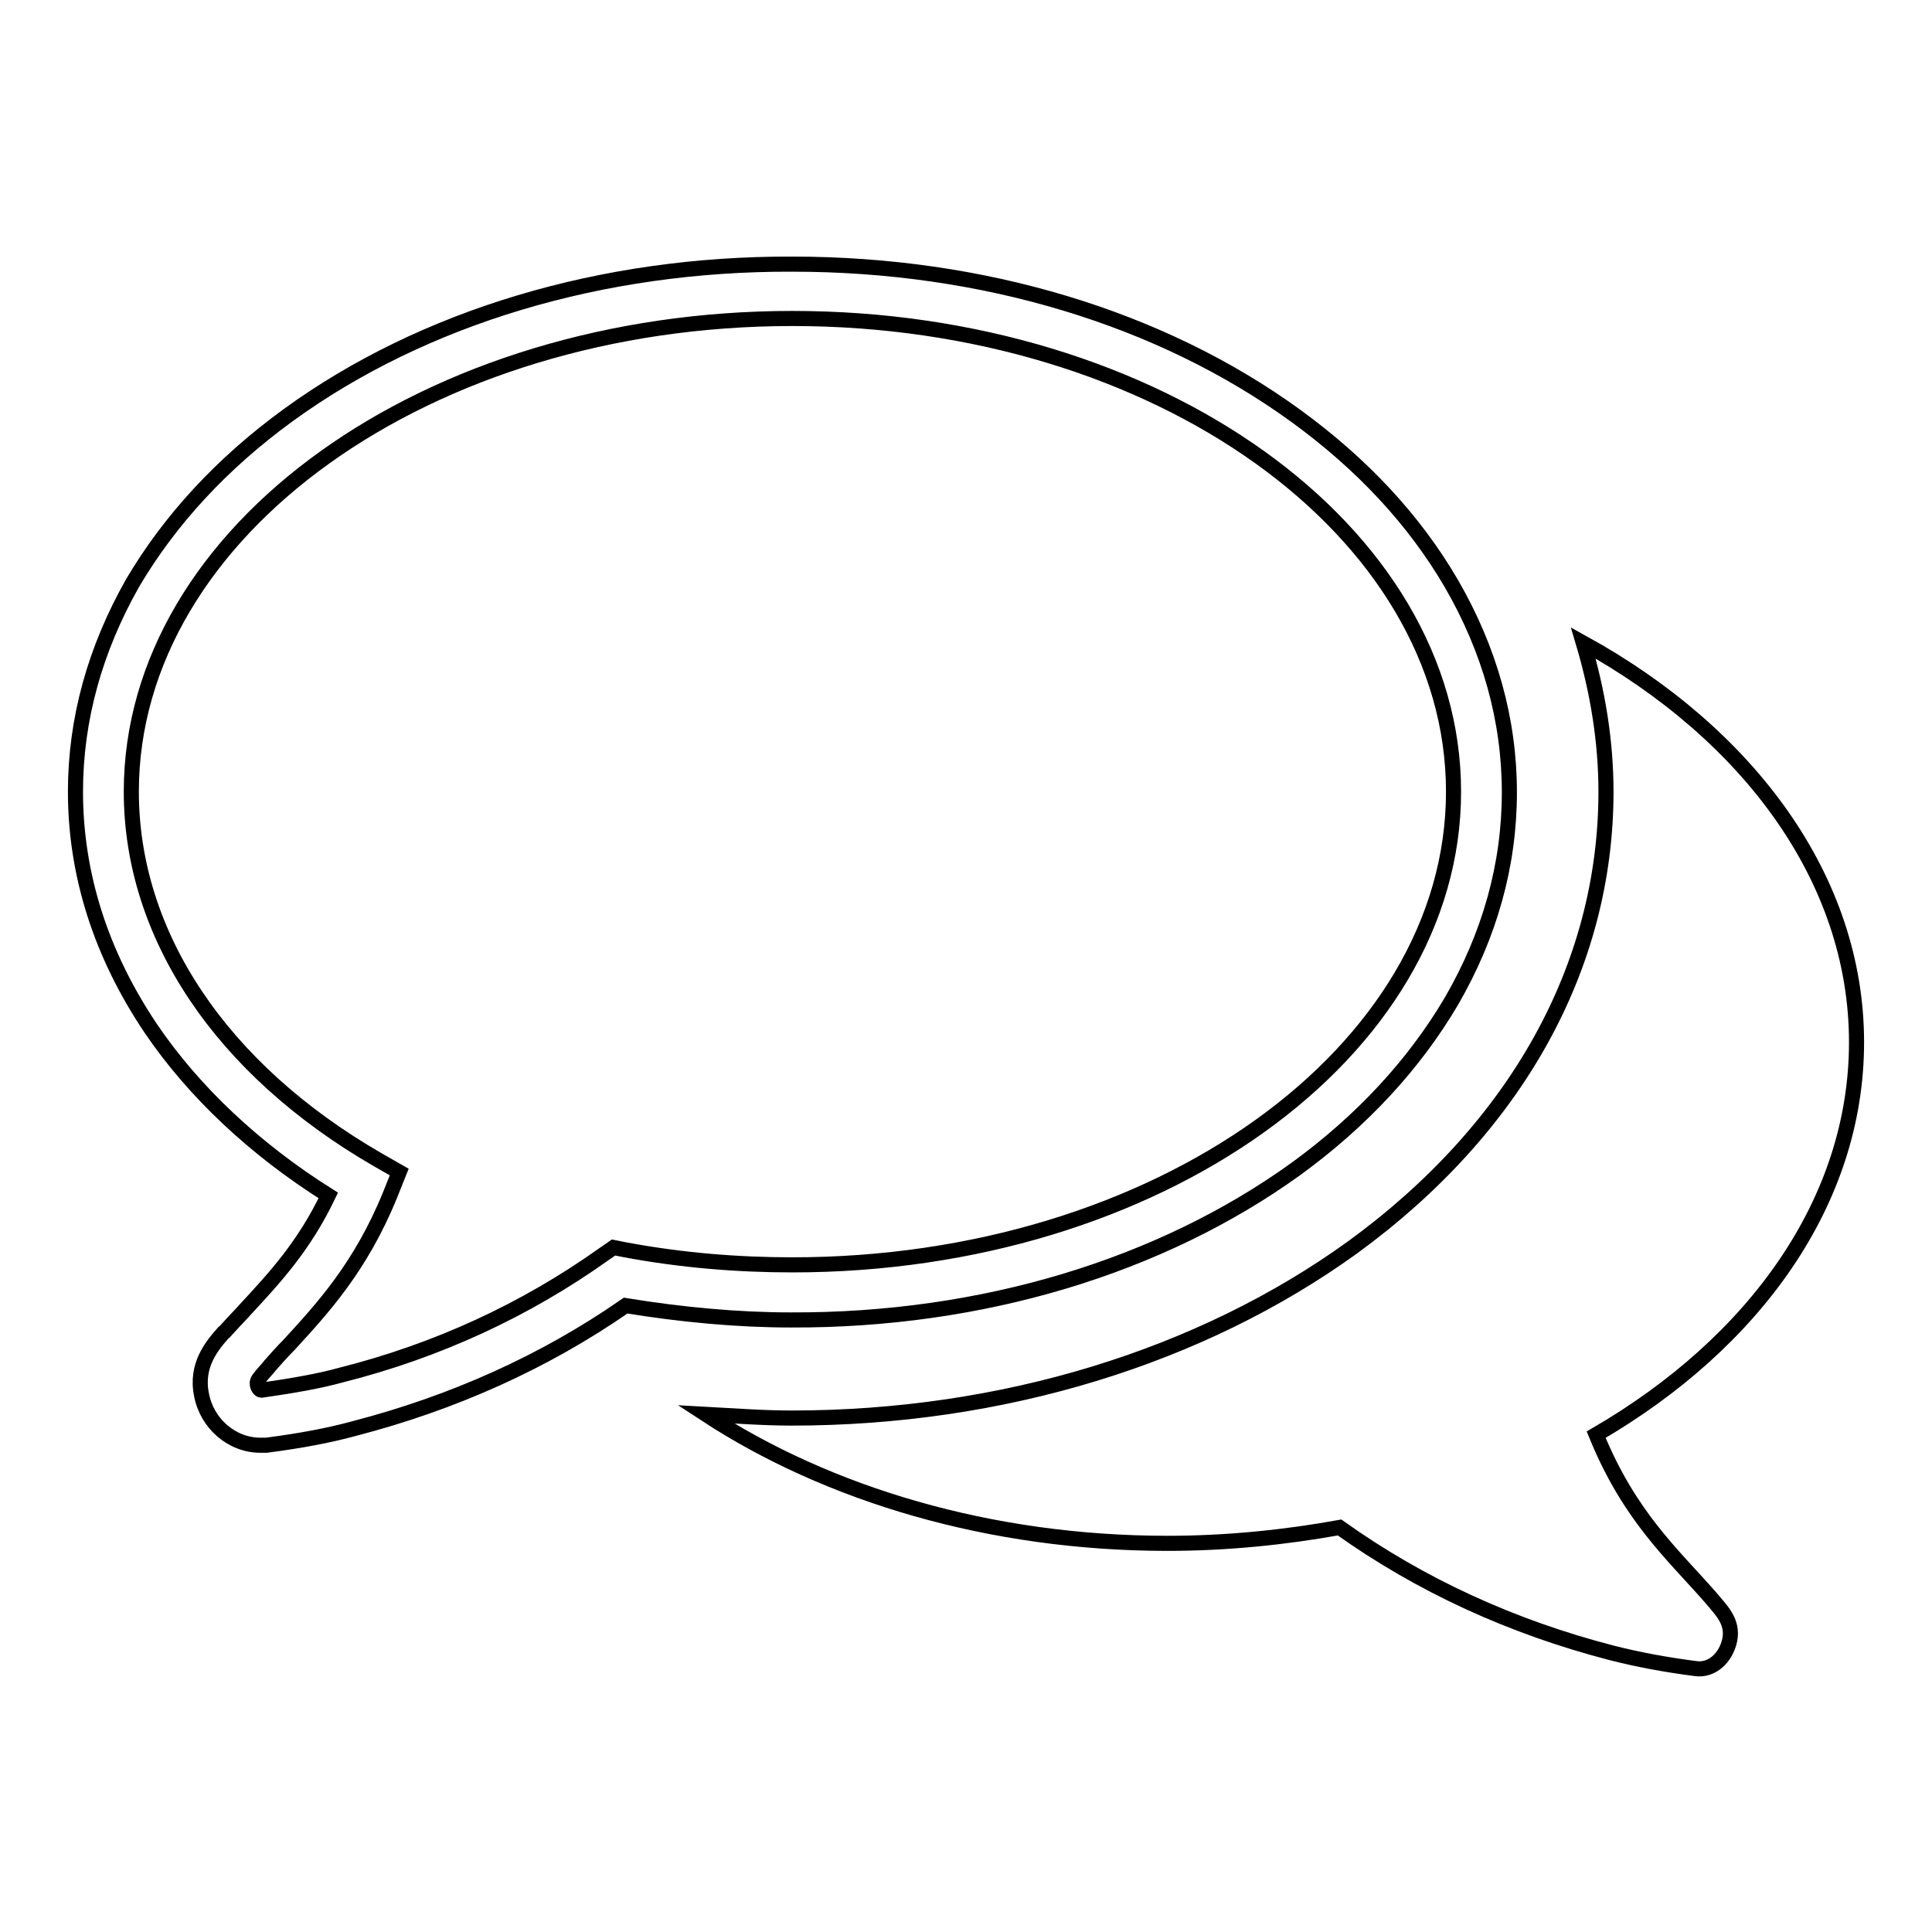 <?xml version="1.0" encoding="utf-8"?>
<!-- Svg Vector Icons : http://www.onlinewebfonts.com/icon -->
<!DOCTYPE svg PUBLIC "-//W3C//DTD SVG 1.1//EN" "http://www.w3.org/Graphics/SVG/1.1/DTD/svg11.dtd">
<svg version="1.1" xmlns="http://www.w3.org/2000/svg" xmlns:xlink="http://www.w3.org/1999/xlink" x="0px" y="0px" viewBox="0 0 256 256" enable-background="new 0 0 256 256" xml:space="preserve">
<g> <path stroke-width="2" fill-opacity="0" stroke="#000000"  d="M171.7,154.9c8.8-6.4,15.7-13.9,20.6-22.2c5.1-8.8,7.7-18.1,7.7-27.7c0-9.6-2.6-18.9-7.7-27.7 c-4.9-8.4-11.8-15.8-20.6-22.2c-17.9-13-41.5-20.1-66.7-20.1C79.8,34.9,56.1,42,38.2,55c-8.8,6.4-15.7,13.9-20.6,22.2 C12.6,86,10,95.3,10,104.9c0,11,3.4,21.6,10,31.4c5.7,8.4,13.8,16,23.5,22.1c-3.2,6.7-7.1,10.9-10.8,14.9c-0.8,0.9-1.7,1.8-2.5,2.7 l-0.1,0.1c-0.2,0.2-0.3,0.4-0.5,0.5c-1.5,1.7-3.7,4.3-2.9,8.2c0.7,3.8,4,6.7,7.8,6.7h0.6l0.2,0c4.6-0.6,8.3-1.3,11.6-2.2 c13.1-3.4,25.2-8.8,36-16.3c7.4,1.2,14.8,1.9,21.9,1.9C130.1,175,153.8,167.8,171.7,154.9z M82.8,165.6l-1.5-0.3l-1.3,0.9 c-10.4,7.4-22.1,12.8-34.8,16c-2.9,0.8-6.3,1.4-10.5,2h-0.1c-0.1,0-0.4-0.2-0.5-0.7l0-0.2c-0.1-0.3,0.3-0.8,1.3-1.9 c0.2-0.2,0.3-0.4,0.5-0.6c0.8-0.9,1.5-1.7,2.4-2.6c4.4-4.8,9.5-10.3,13.4-19.9l1.2-3l-2.8-1.6c-20.8-12-32.7-29.8-32.7-48.8 c0-34.6,39.3-62.7,87.6-62.7c48.3,0,87.6,28.1,87.6,62.7s-39.3,62.7-87.6,62.7C97.7,167.6,90.3,167,82.8,165.6z M211.5,190.1 c21-12.2,34.5-30.9,34.5-52c0-21.6-14.3-40.8-36.2-52.9c1.9,6.4,3,13,3,19.7c0,23.2-11.9,44.6-33.6,60.4 c-20.1,14.5-46.4,22.6-74.3,22.6c-3.8,0-7.7-0.3-11.4-0.5c16.2,10.6,37.7,17.1,61.2,17.1c7.9,0,15.6-0.8,22.8-2.1 c10.8,7.7,22.9,13.2,36,16.6c3.5,0.9,7.3,1.6,11.2,2.1c2.1,0.3,4-1.4,4.5-3.8c0.5-2.5-1.2-4-2.6-5.7 C221.6,205.9,215.9,200.9,211.5,190.1z"/></g>
</svg>